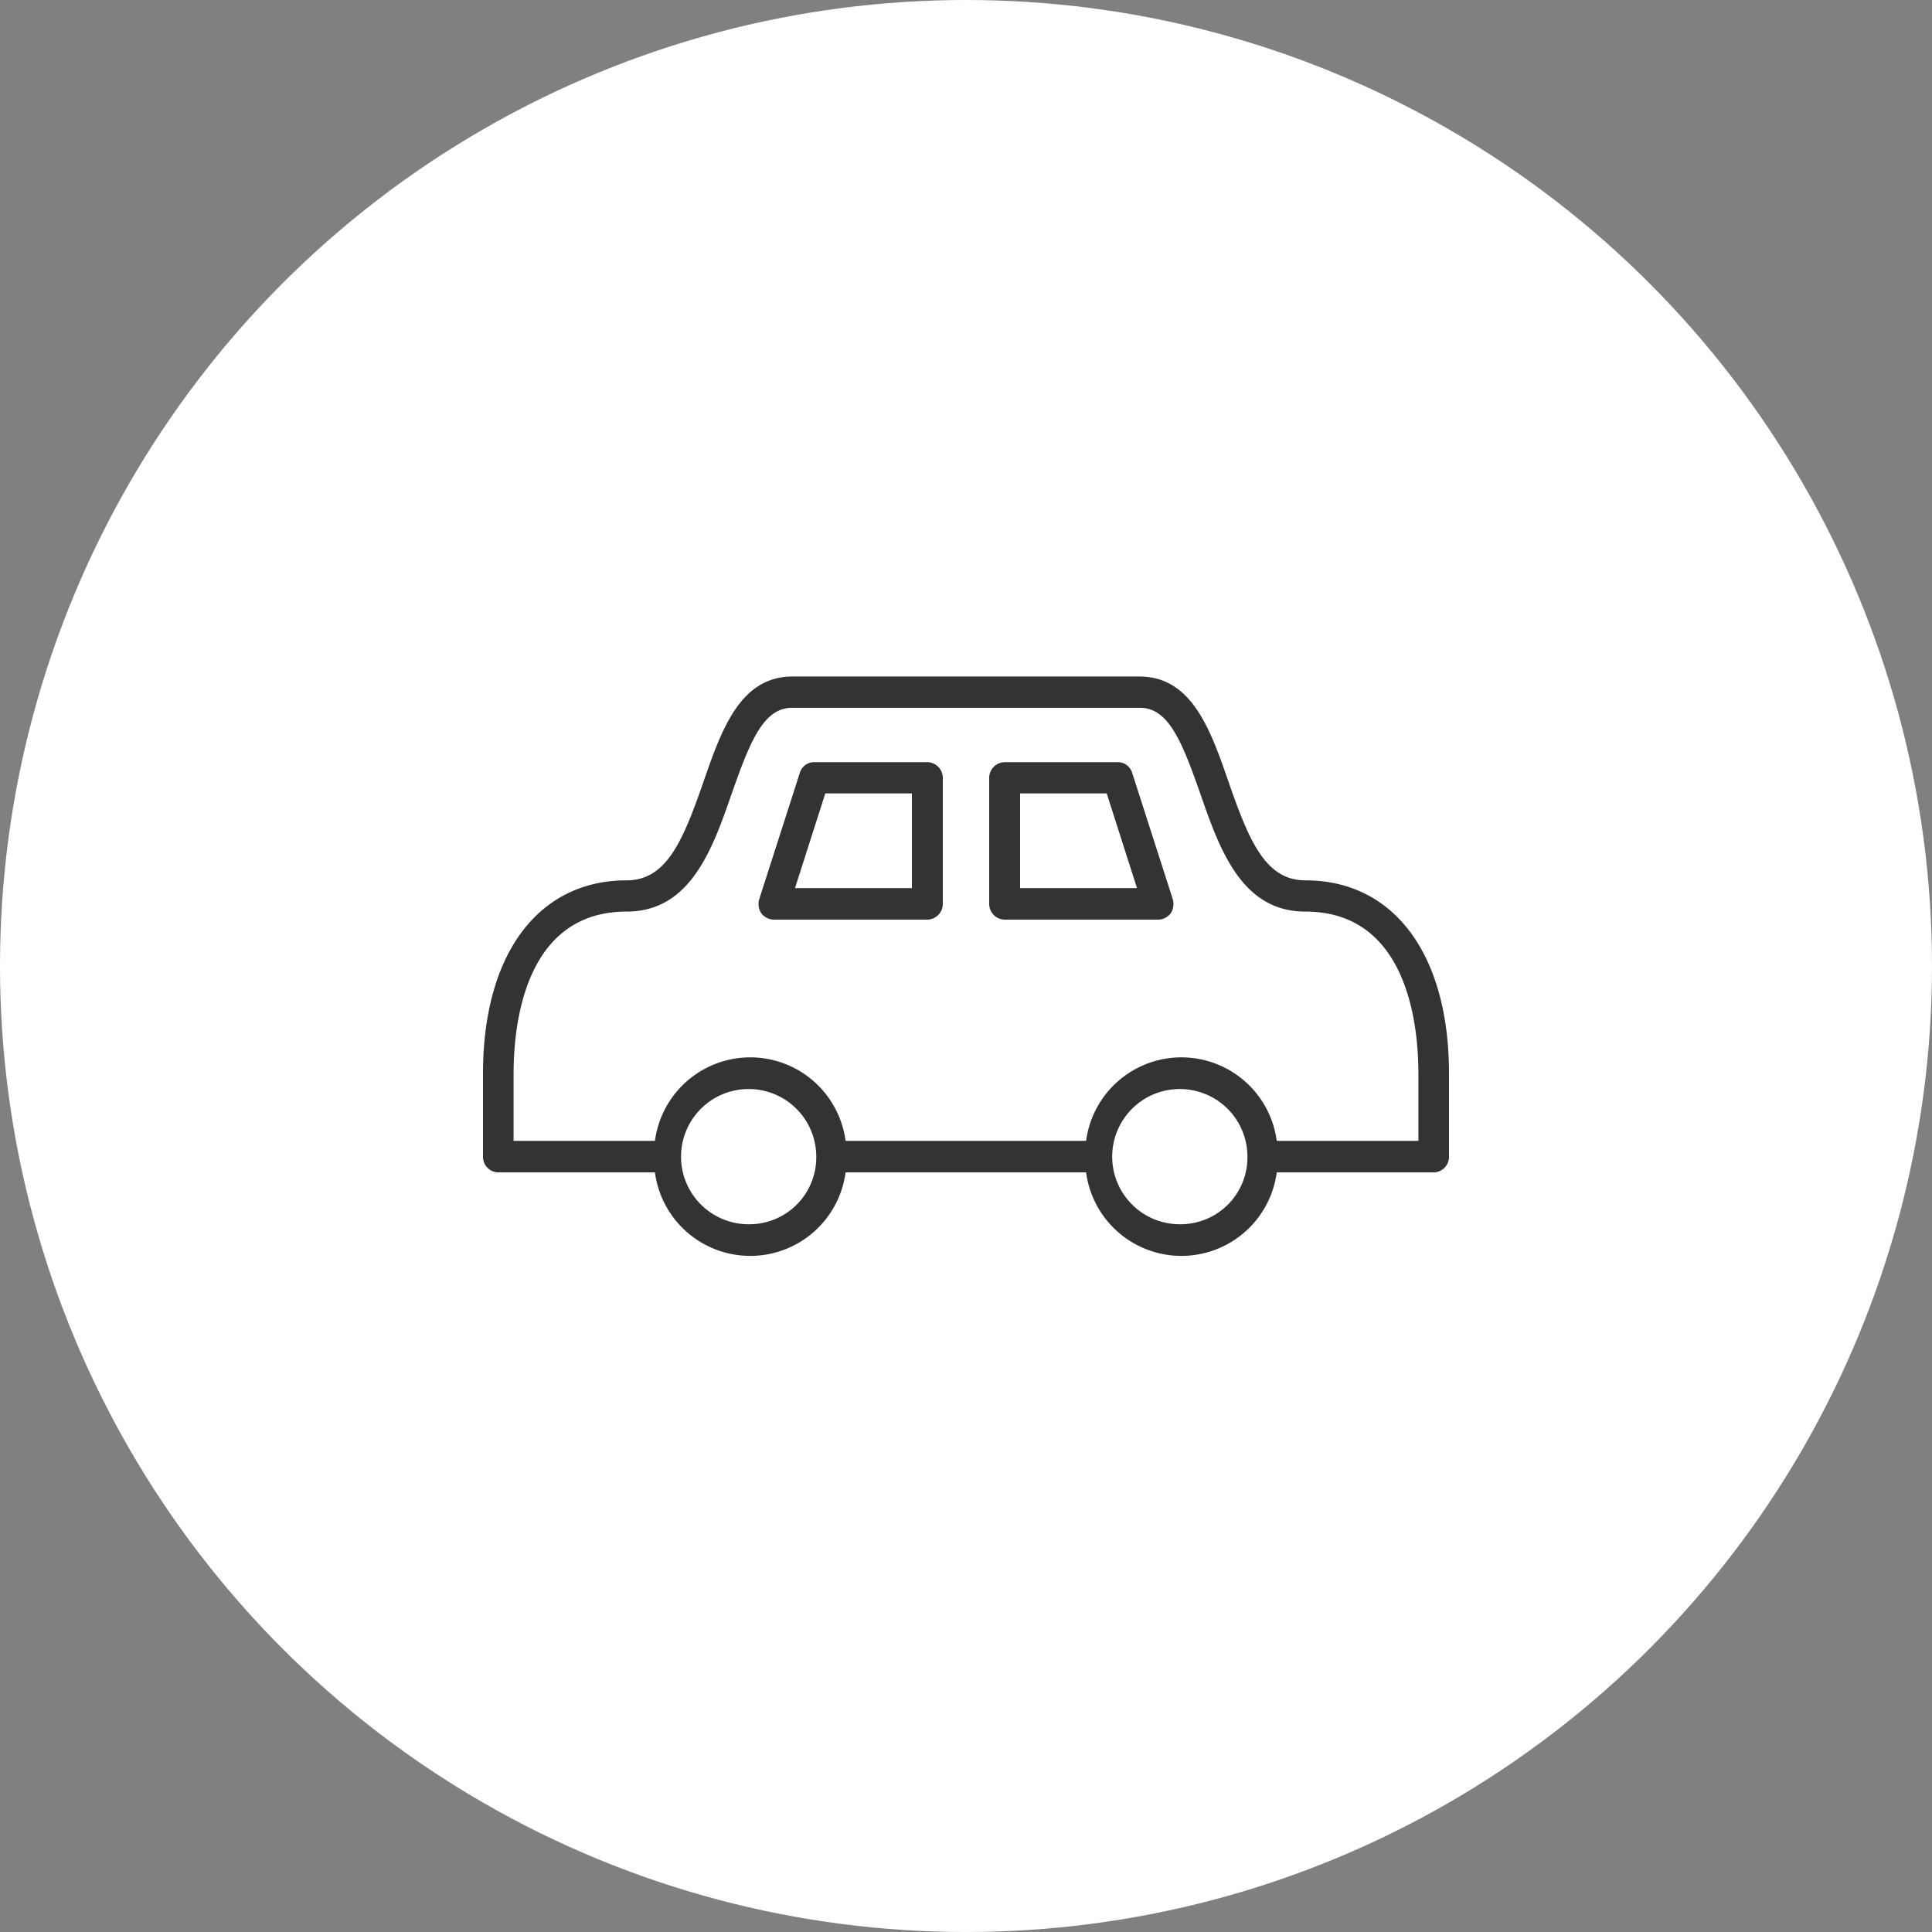 <svg id="icn_car01.svg" xmlns="http://www.w3.org/2000/svg" width="60" height="60" viewBox="0 0 60 60">
  <rect x="0" y="0" width="60" height="60" fill="#808080" stroke="none"/>
  <defs>
    <style>
      .cls-1 {
        fill: #fff;
      }

      .cls-2 {
        fill: #333;
        fill-rule: evenodd;
      }
    </style>
  </defs>
  <circle id="楕円形_882" data-name="楕円形 882" class="cls-1" cx="30" cy="30" r="30"/>
  <path id="シェイプ_678" data-name="シェイプ 678" class="cls-2" d="M1964.8,3462.67h-3.51a0.462,0.462,0,0,0-.45.33l-1.26,3.92a0.529,0.529,0,0,0,.06.44,0.5,0.5,0,0,0,.39.2h4.77a0.489,0.489,0,0,0,.48-0.49v-3.91A0.489,0.489,0,0,0,1964.8,3462.67Zm-0.48,3.91h-3.63l0.94-2.94h2.69v2.94Zm12.22-.24c-1.23,0-1.74-1.2-2.38-3.04-0.56-1.62-1.14-3.29-2.77-3.29h-10.78c-1.63,0-2.21,1.67-2.77,3.29-0.64,1.84-1.15,3.04-2.38,3.04-2.75,0-4.46,2.3-4.46,6v2.58a0.482,0.482,0,0,0,.48.49h4.86a2.986,2.986,0,0,0,5.92,0h7.47a2.986,2.986,0,0,0,5.92,0h4.87a0.482,0.482,0,0,0,.48-0.49v-2.58C1981,3468.64,1979.29,3466.34,1976.54,3466.34Zm-17.24,10.68a2.1,2.1,0,1,1,2.05-2.1A2.077,2.077,0,0,1,1959.3,3477.02Zm13.39,0a2.1,2.1,0,1,1,2.05-2.1A2.077,2.077,0,0,1,1972.69,3477.02Zm7.36-2.59h-4.4a2.986,2.986,0,0,0-5.92,0h-7.47a2.986,2.986,0,0,0-5.92,0h-4.39v-2.09c0-1.51.34-5.03,3.51-5.03,1.99,0,2.67-1.95,3.27-3.68,0.58-1.65.99-2.65,1.88-2.65h10.78c0.89,0,1.3,1,1.88,2.65,0.6,1.73,1.28,3.68,3.27,3.68,3.17,0,3.51,3.52,3.51,5.03v2.09Zm-8.89-11.43a0.462,0.462,0,0,0-.45-0.33h-3.51a0.489,0.489,0,0,0-.48.49v3.91a0.489,0.489,0,0,0,.48.49h4.77a0.5,0.5,0,0,0,.39-0.2,0.529,0.529,0,0,0,.06-0.44Zm-3.48,3.58v-2.94h2.69l0.94,2.94h-3.63Z" transform="translate(-1936 -3439)"/>
</svg>
